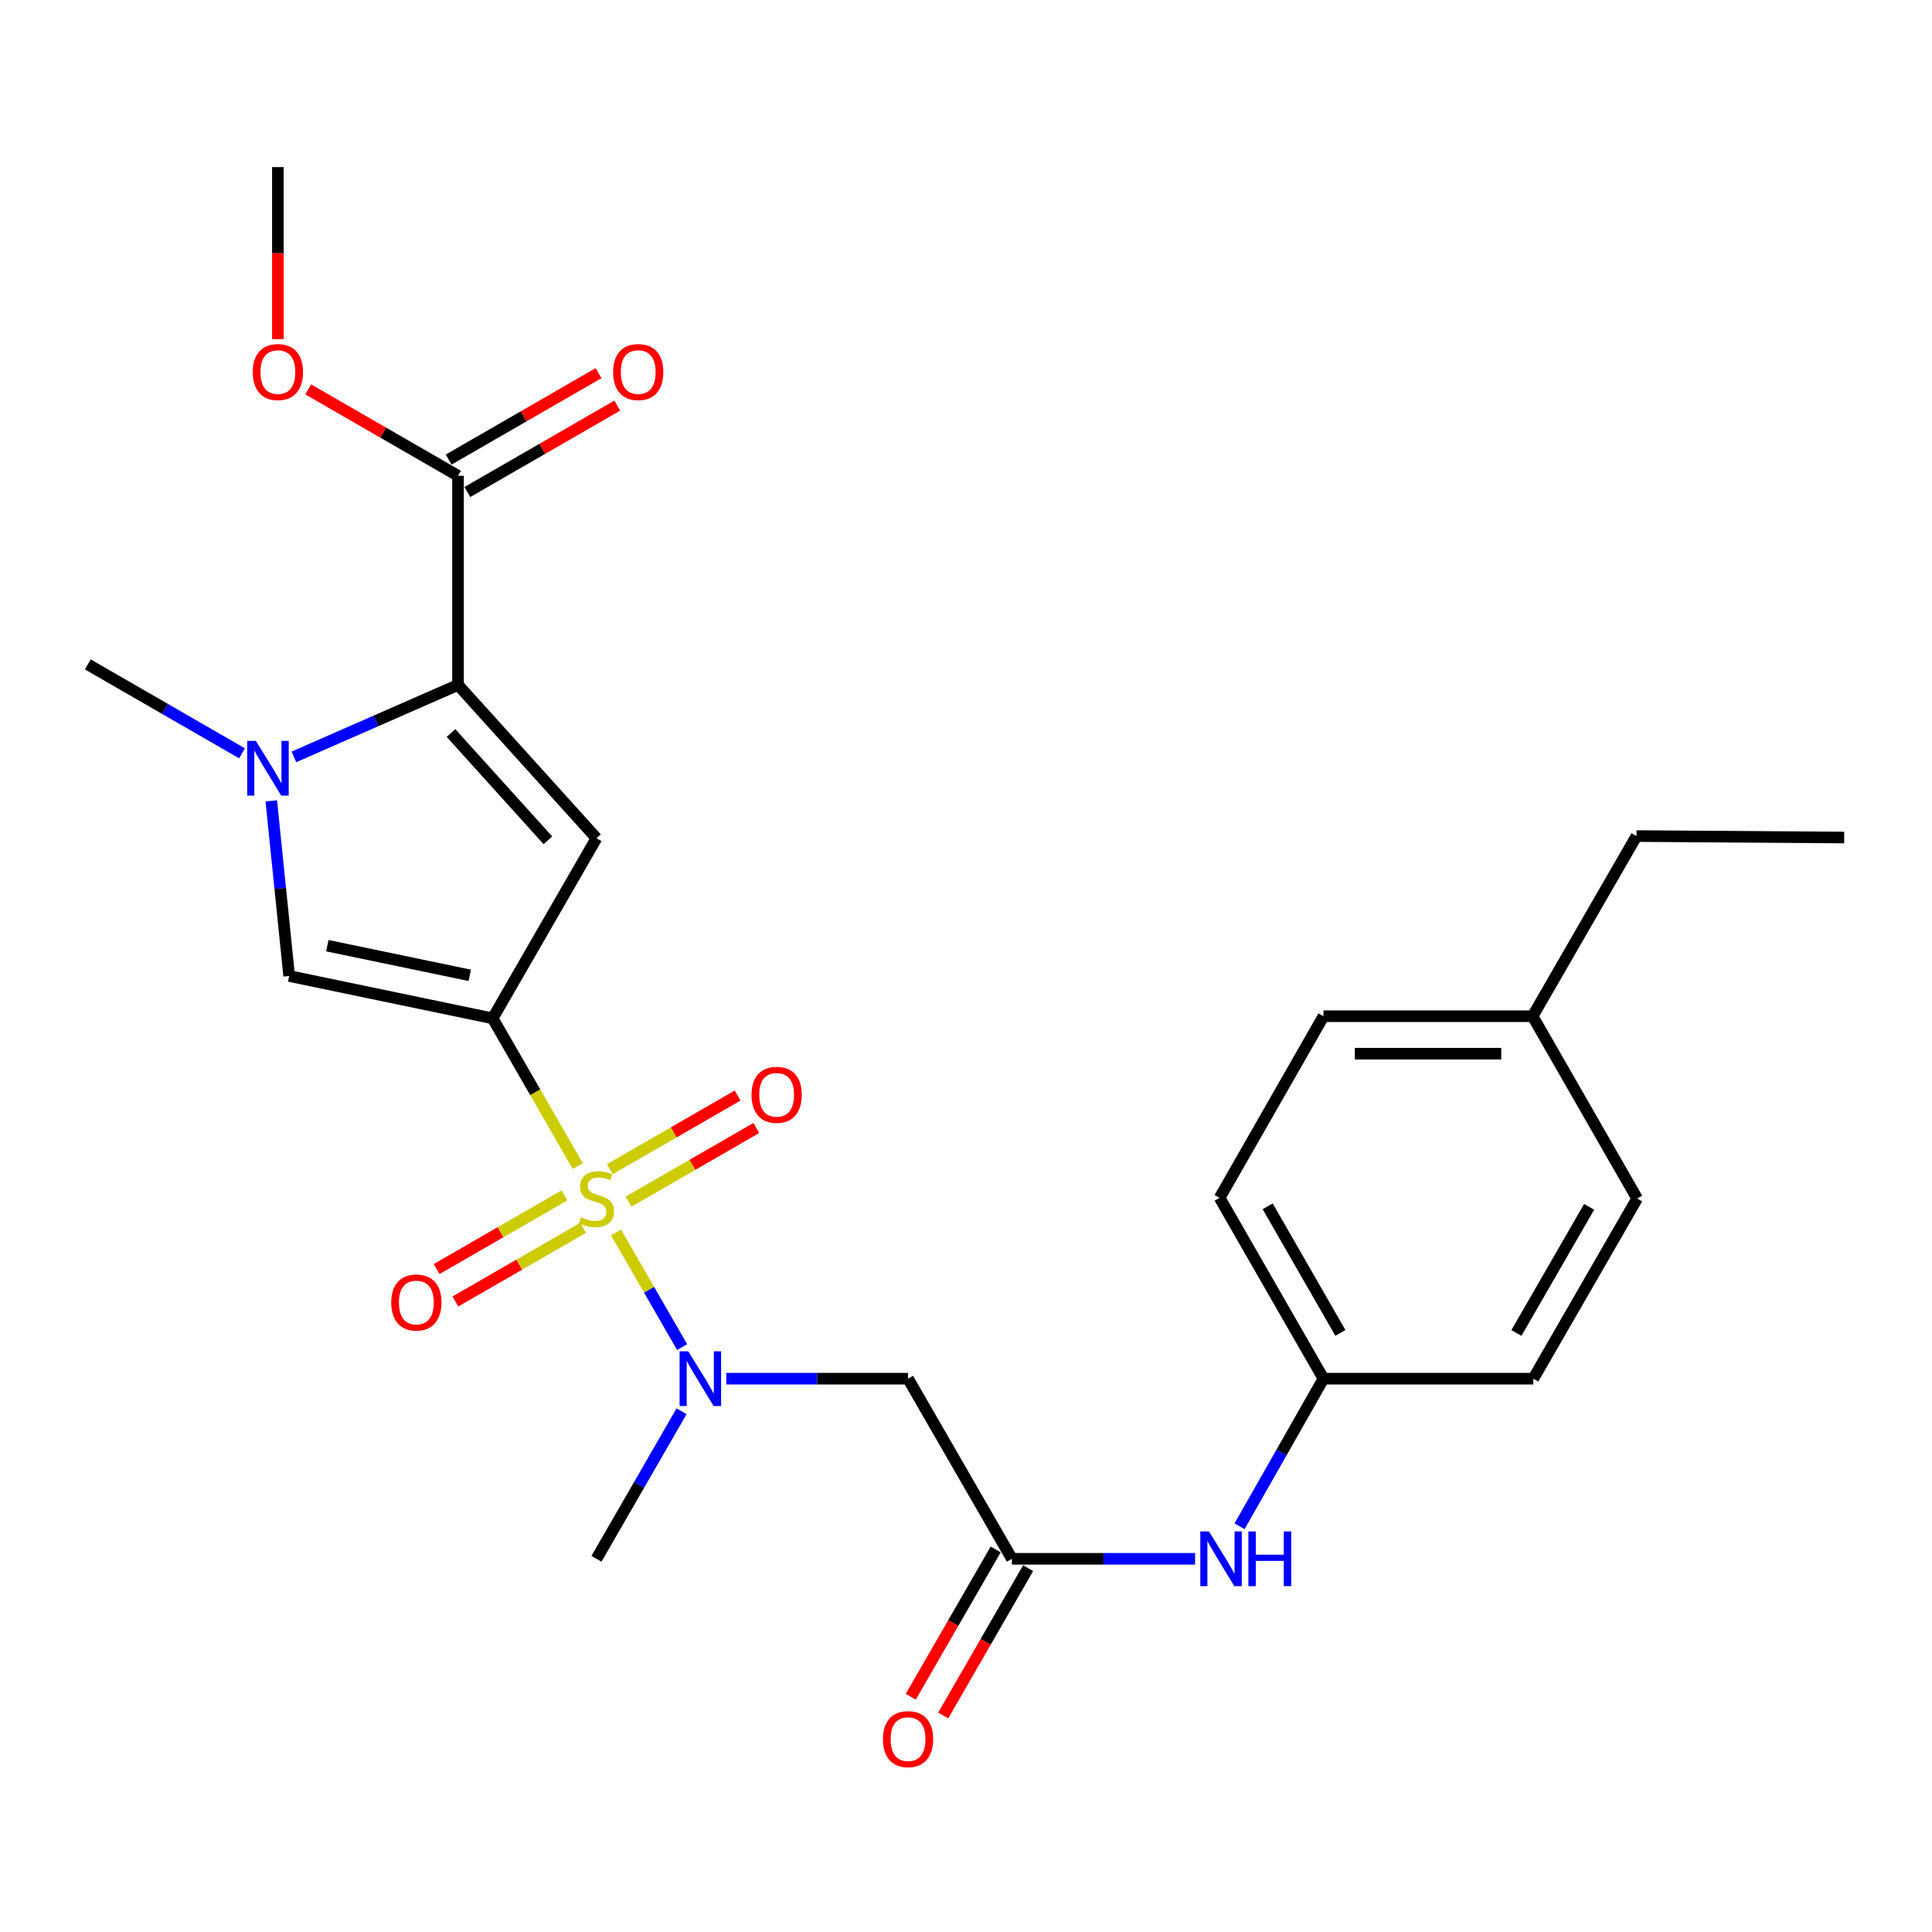<?xml version='1.0' encoding='iso-8859-1'?>
<svg version='1.1' baseProfile='full'
              xmlns='http://www.w3.org/2000/svg'
                      xmlns:rdkit='http://www.rdkit.org/xml'
                      xmlns:xlink='http://www.w3.org/1999/xlink'
                  xml:space='preserve'
width='1000px' height='1000px' viewBox='0 0 1000 1000'>
<!-- END OF HEADER -->
<rect style='opacity:1.0;fill:#FFFFFF;stroke:none' width='1000' height='1000' x='0' y='0'> </rect>
<path class='bond-0' d='M 299.045,603.542 L 277.016,565.321' style='fill:none;fill-rule:evenodd;stroke:#CCCC00;stroke-width:6px;stroke-linecap:butt;stroke-linejoin:miter;stroke-opacity:1' />
<path class='bond-0' d='M 277.016,565.321 L 254.988,527.1' style='fill:none;fill-rule:evenodd;stroke:#000000;stroke-width:6px;stroke-linecap:butt;stroke-linejoin:miter;stroke-opacity:1' />
<path class='bond-5' d='M 318.865,637.924 L 335.971,667.593' style='fill:none;fill-rule:evenodd;stroke:#CCCC00;stroke-width:6px;stroke-linecap:butt;stroke-linejoin:miter;stroke-opacity:1' />
<path class='bond-5' d='M 335.971,667.593 L 353.078,697.262' style='fill:none;fill-rule:evenodd;stroke:#0000FF;stroke-width:6px;stroke-linecap:butt;stroke-linejoin:miter;stroke-opacity:1' />
<path class='bond-9' d='M 325.346,621.966 L 358.411,602.905' style='fill:none;fill-rule:evenodd;stroke:#CCCC00;stroke-width:6px;stroke-linecap:butt;stroke-linejoin:miter;stroke-opacity:1' />
<path class='bond-9' d='M 358.411,602.905 L 391.476,583.844' style='fill:none;fill-rule:evenodd;stroke:#FF0000;stroke-width:6px;stroke-linecap:butt;stroke-linejoin:miter;stroke-opacity:1' />
<path class='bond-9' d='M 315.663,605.169 L 348.729,586.108' style='fill:none;fill-rule:evenodd;stroke:#CCCC00;stroke-width:6px;stroke-linecap:butt;stroke-linejoin:miter;stroke-opacity:1' />
<path class='bond-9' d='M 348.729,586.108 L 381.794,567.048' style='fill:none;fill-rule:evenodd;stroke:#FF0000;stroke-width:6px;stroke-linecap:butt;stroke-linejoin:miter;stroke-opacity:1' />
<path class='bond-10' d='M 292.122,618.74 L 259.067,637.796' style='fill:none;fill-rule:evenodd;stroke:#CCCC00;stroke-width:6px;stroke-linecap:butt;stroke-linejoin:miter;stroke-opacity:1' />
<path class='bond-10' d='M 259.067,637.796 L 226.012,656.851' style='fill:none;fill-rule:evenodd;stroke:#FF0000;stroke-width:6px;stroke-linecap:butt;stroke-linejoin:miter;stroke-opacity:1' />
<path class='bond-10' d='M 301.805,635.536 L 268.75,654.592' style='fill:none;fill-rule:evenodd;stroke:#CCCC00;stroke-width:6px;stroke-linecap:butt;stroke-linejoin:miter;stroke-opacity:1' />
<path class='bond-10' d='M 268.75,654.592 L 235.695,673.648' style='fill:none;fill-rule:evenodd;stroke:#FF0000;stroke-width:6px;stroke-linecap:butt;stroke-linejoin:miter;stroke-opacity:1' />
<path class='bond-1' d='M 254.988,527.1 L 308.734,433.858' style='fill:none;fill-rule:evenodd;stroke:#000000;stroke-width:6px;stroke-linecap:butt;stroke-linejoin:miter;stroke-opacity:1' />
<path class='bond-4' d='M 254.988,527.1 L 149.672,505.171' style='fill:none;fill-rule:evenodd;stroke:#000000;stroke-width:6px;stroke-linecap:butt;stroke-linejoin:miter;stroke-opacity:1' />
<path class='bond-4' d='M 243.143,504.831 L 169.421,489.48' style='fill:none;fill-rule:evenodd;stroke:#000000;stroke-width:6px;stroke-linecap:butt;stroke-linejoin:miter;stroke-opacity:1' />
<path class='bond-2' d='M 308.734,433.858 L 237.076,354.51' style='fill:none;fill-rule:evenodd;stroke:#000000;stroke-width:6px;stroke-linecap:butt;stroke-linejoin:miter;stroke-opacity:1' />
<path class='bond-2' d='M 283.597,434.95 L 233.436,379.406' style='fill:none;fill-rule:evenodd;stroke:#000000;stroke-width:6px;stroke-linecap:butt;stroke-linejoin:miter;stroke-opacity:1' />
<path class='bond-7' d='M 237.076,354.51 L 237.076,246.265' style='fill:none;fill-rule:evenodd;stroke:#000000;stroke-width:6px;stroke-linecap:butt;stroke-linejoin:miter;stroke-opacity:1' />
<path class='bond-26' d='M 237.076,354.51 L 194.599,373.14' style='fill:none;fill-rule:evenodd;stroke:#000000;stroke-width:6px;stroke-linecap:butt;stroke-linejoin:miter;stroke-opacity:1' />
<path class='bond-26' d='M 194.599,373.14 L 152.122,391.77' style='fill:none;fill-rule:evenodd;stroke:#0000FF;stroke-width:6px;stroke-linecap:butt;stroke-linejoin:miter;stroke-opacity:1' />
<path class='bond-3' d='M 140.418,414.52 L 145.045,459.845' style='fill:none;fill-rule:evenodd;stroke:#0000FF;stroke-width:6px;stroke-linecap:butt;stroke-linejoin:miter;stroke-opacity:1' />
<path class='bond-3' d='M 145.045,459.845 L 149.672,505.171' style='fill:none;fill-rule:evenodd;stroke:#000000;stroke-width:6px;stroke-linecap:butt;stroke-linejoin:miter;stroke-opacity:1' />
<path class='bond-16' d='M 125.266,389.915 L 85.36,366.908' style='fill:none;fill-rule:evenodd;stroke:#0000FF;stroke-width:6px;stroke-linecap:butt;stroke-linejoin:miter;stroke-opacity:1' />
<path class='bond-16' d='M 85.36,366.908 L 45.455,343.901' style='fill:none;fill-rule:evenodd;stroke:#000000;stroke-width:6px;stroke-linecap:butt;stroke-linejoin:miter;stroke-opacity:1' />
<path class='bond-6' d='M 375.929,713.606 L 422.966,713.606' style='fill:none;fill-rule:evenodd;stroke:#0000FF;stroke-width:6px;stroke-linecap:butt;stroke-linejoin:miter;stroke-opacity:1' />
<path class='bond-6' d='M 422.966,713.606 L 470.004,713.606' style='fill:none;fill-rule:evenodd;stroke:#000000;stroke-width:6px;stroke-linecap:butt;stroke-linejoin:miter;stroke-opacity:1' />
<path class='bond-22' d='M 352.783,730.456 L 330.758,768.647' style='fill:none;fill-rule:evenodd;stroke:#0000FF;stroke-width:6px;stroke-linecap:butt;stroke-linejoin:miter;stroke-opacity:1' />
<path class='bond-22' d='M 330.758,768.647 L 308.734,806.837' style='fill:none;fill-rule:evenodd;stroke:#000000;stroke-width:6px;stroke-linecap:butt;stroke-linejoin:miter;stroke-opacity:1' />
<path class='bond-8' d='M 470.004,713.606 L 523.76,806.837' style='fill:none;fill-rule:evenodd;stroke:#000000;stroke-width:6px;stroke-linecap:butt;stroke-linejoin:miter;stroke-opacity:1' />
<path class='bond-12' d='M 241.918,254.663 L 280.704,232.302' style='fill:none;fill-rule:evenodd;stroke:#000000;stroke-width:6px;stroke-linecap:butt;stroke-linejoin:miter;stroke-opacity:1' />
<path class='bond-12' d='M 280.704,232.302 L 319.49,209.942' style='fill:none;fill-rule:evenodd;stroke:#FF0000;stroke-width:6px;stroke-linecap:butt;stroke-linejoin:miter;stroke-opacity:1' />
<path class='bond-12' d='M 232.235,237.867 L 271.021,215.506' style='fill:none;fill-rule:evenodd;stroke:#000000;stroke-width:6px;stroke-linecap:butt;stroke-linejoin:miter;stroke-opacity:1' />
<path class='bond-12' d='M 271.021,215.506 L 309.807,193.146' style='fill:none;fill-rule:evenodd;stroke:#FF0000;stroke-width:6px;stroke-linecap:butt;stroke-linejoin:miter;stroke-opacity:1' />
<path class='bond-15' d='M 237.076,246.265 L 198.301,223.905' style='fill:none;fill-rule:evenodd;stroke:#000000;stroke-width:6px;stroke-linecap:butt;stroke-linejoin:miter;stroke-opacity:1' />
<path class='bond-15' d='M 198.301,223.905 L 159.525,201.545' style='fill:none;fill-rule:evenodd;stroke:#FF0000;stroke-width:6px;stroke-linecap:butt;stroke-linejoin:miter;stroke-opacity:1' />
<path class='bond-11' d='M 523.76,806.837 L 571.165,806.837' style='fill:none;fill-rule:evenodd;stroke:#000000;stroke-width:6px;stroke-linecap:butt;stroke-linejoin:miter;stroke-opacity:1' />
<path class='bond-11' d='M 571.165,806.837 L 618.57,806.837' style='fill:none;fill-rule:evenodd;stroke:#0000FF;stroke-width:6px;stroke-linecap:butt;stroke-linejoin:miter;stroke-opacity:1' />
<path class='bond-13' d='M 515.362,801.996 L 493.387,840.117' style='fill:none;fill-rule:evenodd;stroke:#000000;stroke-width:6px;stroke-linecap:butt;stroke-linejoin:miter;stroke-opacity:1' />
<path class='bond-13' d='M 493.387,840.117 L 471.412,878.238' style='fill:none;fill-rule:evenodd;stroke:#FF0000;stroke-width:6px;stroke-linecap:butt;stroke-linejoin:miter;stroke-opacity:1' />
<path class='bond-13' d='M 532.158,811.678 L 510.183,849.799' style='fill:none;fill-rule:evenodd;stroke:#000000;stroke-width:6px;stroke-linecap:butt;stroke-linejoin:miter;stroke-opacity:1' />
<path class='bond-13' d='M 510.183,849.799 L 488.208,887.92' style='fill:none;fill-rule:evenodd;stroke:#FF0000;stroke-width:6px;stroke-linecap:butt;stroke-linejoin:miter;stroke-opacity:1' />
<path class='bond-14' d='M 641.593,789.996 L 663.311,751.801' style='fill:none;fill-rule:evenodd;stroke:#0000FF;stroke-width:6px;stroke-linecap:butt;stroke-linejoin:miter;stroke-opacity:1' />
<path class='bond-14' d='M 663.311,751.801 L 685.03,713.606' style='fill:none;fill-rule:evenodd;stroke:#000000;stroke-width:6px;stroke-linecap:butt;stroke-linejoin:miter;stroke-opacity:1' />
<path class='bond-18' d='M 685.03,713.606 L 793.631,713.606' style='fill:none;fill-rule:evenodd;stroke:#000000;stroke-width:6px;stroke-linecap:butt;stroke-linejoin:miter;stroke-opacity:1' />
<path class='bond-19' d='M 685.03,713.606 L 631.273,619.998' style='fill:none;fill-rule:evenodd;stroke:#000000;stroke-width:6px;stroke-linecap:butt;stroke-linejoin:miter;stroke-opacity:1' />
<path class='bond-19' d='M 693.779,689.91 L 656.149,624.384' style='fill:none;fill-rule:evenodd;stroke:#000000;stroke-width:6px;stroke-linecap:butt;stroke-linejoin:miter;stroke-opacity:1' />
<path class='bond-24' d='M 143.834,175.527 L 143.834,131.01' style='fill:none;fill-rule:evenodd;stroke:#FF0000;stroke-width:6px;stroke-linecap:butt;stroke-linejoin:miter;stroke-opacity:1' />
<path class='bond-24' d='M 143.834,131.01 L 143.834,86.492' style='fill:none;fill-rule:evenodd;stroke:#000000;stroke-width:6px;stroke-linecap:butt;stroke-linejoin:miter;stroke-opacity:1' />
<path class='bond-17' d='M 793.276,526.002 L 685.03,526.002' style='fill:none;fill-rule:evenodd;stroke:#000000;stroke-width:6px;stroke-linecap:butt;stroke-linejoin:miter;stroke-opacity:1' />
<path class='bond-17' d='M 777.039,545.389 L 701.267,545.389' style='fill:none;fill-rule:evenodd;stroke:#000000;stroke-width:6px;stroke-linecap:butt;stroke-linejoin:miter;stroke-opacity:1' />
<path class='bond-23' d='M 793.276,526.002 L 847.043,432.749' style='fill:none;fill-rule:evenodd;stroke:#000000;stroke-width:6px;stroke-linecap:butt;stroke-linejoin:miter;stroke-opacity:1' />
<path class='bond-27' d='M 793.276,526.002 L 847.388,620.353' style='fill:none;fill-rule:evenodd;stroke:#000000;stroke-width:6px;stroke-linecap:butt;stroke-linejoin:miter;stroke-opacity:1' />
<path class='bond-20' d='M 793.631,713.606 L 847.388,620.353' style='fill:none;fill-rule:evenodd;stroke:#000000;stroke-width:6px;stroke-linecap:butt;stroke-linejoin:miter;stroke-opacity:1' />
<path class='bond-20' d='M 784.898,689.935 L 822.528,624.658' style='fill:none;fill-rule:evenodd;stroke:#000000;stroke-width:6px;stroke-linecap:butt;stroke-linejoin:miter;stroke-opacity:1' />
<path class='bond-21' d='M 631.273,619.998 L 685.03,526.002' style='fill:none;fill-rule:evenodd;stroke:#000000;stroke-width:6px;stroke-linecap:butt;stroke-linejoin:miter;stroke-opacity:1' />
<path class='bond-25' d='M 847.043,432.749 L 954.545,433.503' style='fill:none;fill-rule:evenodd;stroke:#000000;stroke-width:6px;stroke-linecap:butt;stroke-linejoin:miter;stroke-opacity:1' />
<path  class='atom-0' d='M 300.734 630.073
Q 301.054 630.193, 302.374 630.753
Q 303.694 631.313, 305.134 631.673
Q 306.614 631.993, 308.054 631.993
Q 310.734 631.993, 312.294 630.713
Q 313.854 629.393, 313.854 627.113
Q 313.854 625.553, 313.054 624.593
Q 312.294 623.633, 311.094 623.113
Q 309.894 622.593, 307.894 621.993
Q 305.374 621.233, 303.854 620.513
Q 302.374 619.793, 301.294 618.273
Q 300.254 616.753, 300.254 614.193
Q 300.254 610.633, 302.654 608.433
Q 305.094 606.233, 309.894 606.233
Q 313.174 606.233, 316.894 607.793
L 315.974 610.873
Q 312.574 609.473, 310.014 609.473
Q 307.254 609.473, 305.734 610.633
Q 304.214 611.753, 304.254 613.713
Q 304.254 615.233, 305.014 616.153
Q 305.814 617.073, 306.934 617.593
Q 308.094 618.113, 310.014 618.713
Q 312.574 619.513, 314.094 620.313
Q 315.614 621.113, 316.694 622.753
Q 317.814 624.353, 317.814 627.113
Q 317.814 631.033, 315.174 633.153
Q 312.574 635.233, 308.214 635.233
Q 305.694 635.233, 303.774 634.673
Q 301.894 634.153, 299.654 633.233
L 300.734 630.073
' fill='#CCCC00'/>
<path  class='atom-4' d='M 132.437 383.498
L 141.717 398.498
Q 142.637 399.978, 144.117 402.658
Q 145.597 405.338, 145.677 405.498
L 145.677 383.498
L 149.437 383.498
L 149.437 411.818
L 145.557 411.818
L 135.597 395.418
Q 134.437 393.498, 133.197 391.298
Q 131.997 389.098, 131.637 388.418
L 131.637 411.818
L 127.957 411.818
L 127.957 383.498
L 132.437 383.498
' fill='#0000FF'/>
<path  class='atom-6' d='M 356.241 699.446
L 365.521 714.446
Q 366.441 715.926, 367.921 718.606
Q 369.401 721.286, 369.481 721.446
L 369.481 699.446
L 373.241 699.446
L 373.241 727.766
L 369.361 727.766
L 359.401 711.366
Q 358.241 709.446, 357.001 707.246
Q 355.801 705.046, 355.441 704.366
L 355.441 727.766
L 351.761 727.766
L 351.761 699.446
L 356.241 699.446
' fill='#0000FF'/>
<path  class='atom-10' d='M 388.987 566.676
Q 388.987 559.876, 392.347 556.076
Q 395.707 552.276, 401.987 552.276
Q 408.267 552.276, 411.627 556.076
Q 414.987 559.876, 414.987 566.676
Q 414.987 573.556, 411.587 577.476
Q 408.187 581.356, 401.987 581.356
Q 395.747 581.356, 392.347 577.476
Q 388.987 573.596, 388.987 566.676
M 401.987 578.156
Q 406.307 578.156, 408.627 575.276
Q 410.987 572.356, 410.987 566.676
Q 410.987 561.116, 408.627 558.316
Q 406.307 555.476, 401.987 555.476
Q 397.667 555.476, 395.307 558.276
Q 392.987 561.076, 392.987 566.676
Q 392.987 572.396, 395.307 575.276
Q 397.667 578.156, 401.987 578.156
' fill='#FF0000'/>
<path  class='atom-11' d='M 202.502 674.179
Q 202.502 667.379, 205.862 663.579
Q 209.222 659.779, 215.502 659.779
Q 221.782 659.779, 225.142 663.579
Q 228.502 667.379, 228.502 674.179
Q 228.502 681.059, 225.102 684.979
Q 221.702 688.859, 215.502 688.859
Q 209.262 688.859, 205.862 684.979
Q 202.502 681.099, 202.502 674.179
M 215.502 685.659
Q 219.822 685.659, 222.142 682.779
Q 224.502 679.859, 224.502 674.179
Q 224.502 668.619, 222.142 665.819
Q 219.822 662.979, 215.502 662.979
Q 211.182 662.979, 208.822 665.779
Q 206.502 668.579, 206.502 674.179
Q 206.502 679.899, 208.822 682.779
Q 211.182 685.659, 215.502 685.659
' fill='#FF0000'/>
<path  class='atom-12' d='M 625.757 792.677
L 635.037 807.677
Q 635.957 809.157, 637.437 811.837
Q 638.917 814.517, 638.997 814.677
L 638.997 792.677
L 642.757 792.677
L 642.757 820.997
L 638.877 820.997
L 628.917 804.597
Q 627.757 802.677, 626.517 800.477
Q 625.317 798.277, 624.957 797.597
L 624.957 820.997
L 621.277 820.997
L 621.277 792.677
L 625.757 792.677
' fill='#0000FF'/>
<path  class='atom-12' d='M 646.157 792.677
L 649.997 792.677
L 649.997 804.717
L 664.477 804.717
L 664.477 792.677
L 668.317 792.677
L 668.317 820.997
L 664.477 820.997
L 664.477 807.917
L 649.997 807.917
L 649.997 820.997
L 646.157 820.997
L 646.157 792.677
' fill='#0000FF'/>
<path  class='atom-13' d='M 317.34 192.577
Q 317.34 185.777, 320.7 181.977
Q 324.06 178.177, 330.34 178.177
Q 336.62 178.177, 339.98 181.977
Q 343.34 185.777, 343.34 192.577
Q 343.34 199.457, 339.94 203.377
Q 336.54 207.257, 330.34 207.257
Q 324.1 207.257, 320.7 203.377
Q 317.34 199.497, 317.34 192.577
M 330.34 204.057
Q 334.66 204.057, 336.98 201.177
Q 339.34 198.257, 339.34 192.577
Q 339.34 187.017, 336.98 184.217
Q 334.66 181.377, 330.34 181.377
Q 326.02 181.377, 323.66 184.177
Q 321.34 186.977, 321.34 192.577
Q 321.34 198.297, 323.66 201.177
Q 326.02 204.057, 330.34 204.057
' fill='#FF0000'/>
<path  class='atom-14' d='M 457.004 900.17
Q 457.004 893.37, 460.364 889.57
Q 463.724 885.77, 470.004 885.77
Q 476.284 885.77, 479.644 889.57
Q 483.004 893.37, 483.004 900.17
Q 483.004 907.05, 479.604 910.97
Q 476.204 914.85, 470.004 914.85
Q 463.764 914.85, 460.364 910.97
Q 457.004 907.09, 457.004 900.17
M 470.004 911.65
Q 474.324 911.65, 476.644 908.77
Q 479.004 905.85, 479.004 900.17
Q 479.004 894.61, 476.644 891.81
Q 474.324 888.97, 470.004 888.97
Q 465.684 888.97, 463.324 891.77
Q 461.004 894.57, 461.004 900.17
Q 461.004 905.89, 463.324 908.77
Q 465.684 911.65, 470.004 911.65
' fill='#FF0000'/>
<path  class='atom-16' d='M 130.834 192.577
Q 130.834 185.777, 134.194 181.977
Q 137.554 178.177, 143.834 178.177
Q 150.114 178.177, 153.474 181.977
Q 156.834 185.777, 156.834 192.577
Q 156.834 199.457, 153.434 203.377
Q 150.034 207.257, 143.834 207.257
Q 137.594 207.257, 134.194 203.377
Q 130.834 199.497, 130.834 192.577
M 143.834 204.057
Q 148.154 204.057, 150.474 201.177
Q 152.834 198.257, 152.834 192.577
Q 152.834 187.017, 150.474 184.217
Q 148.154 181.377, 143.834 181.377
Q 139.514 181.377, 137.154 184.177
Q 134.834 186.977, 134.834 192.577
Q 134.834 198.297, 137.154 201.177
Q 139.514 204.057, 143.834 204.057
' fill='#FF0000'/>
</svg>
